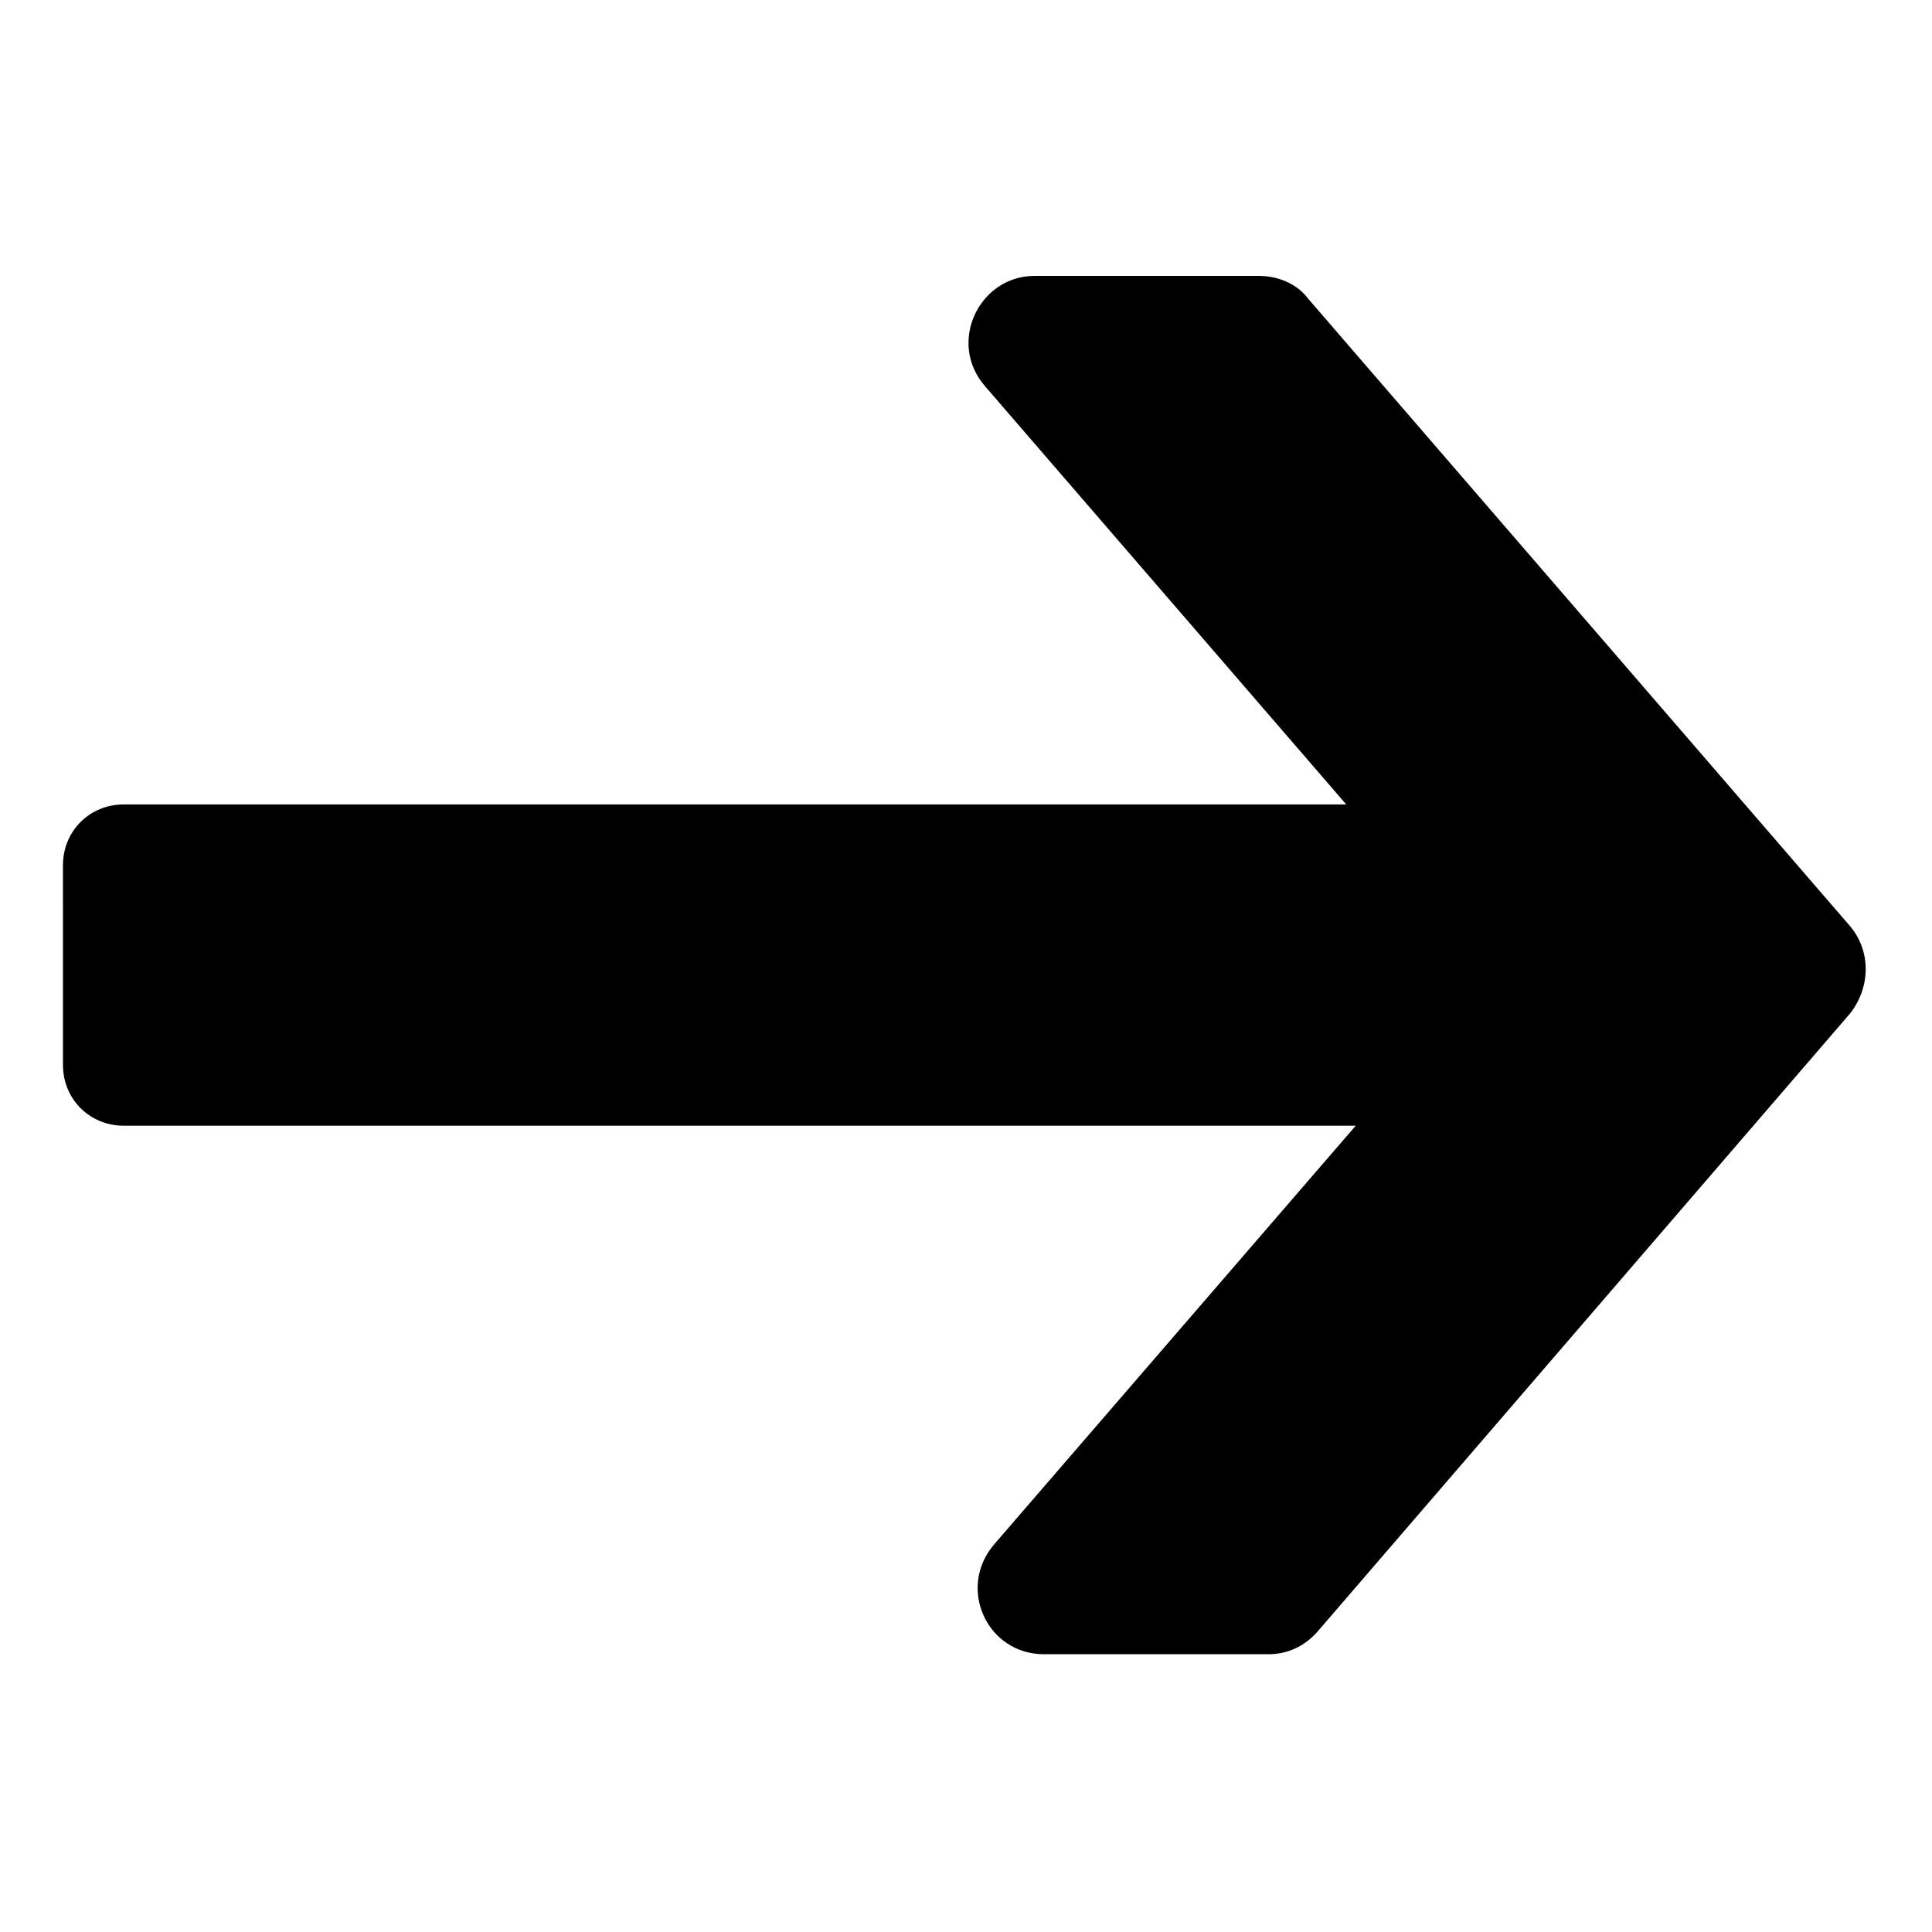 <?xml version="1.0" encoding="UTF-8"?>
<!-- Uploaded to: ICON Repo, www.iconrepo.com, Generator: ICON Repo Mixer Tools -->
<svg fill="#000000" width="800px" height="800px" version="1.1" viewBox="144 144 512 512" xmlns="http://www.w3.org/2000/svg">
 <path d="m176.81 357.18h323.95l-95.723-110.84c-10.078-11.586-1.512-29.223 13.098-29.223h59.449c5.039 0 10.078 2.016 13.098 6.047l143.59 166.26c5.543 6.551 5.543 16.121 0 23.176l-141.07 163.74c-3.527 4.031-8.062 6.047-13.098 6.047h-59.449c-15.113 0-23.176-17.633-13.098-29.223l95.723-110.84-326.47 0.004c-9.07 0-16.121-7.055-16.121-16.121l-0.004-52.902c0-9.07 7.055-16.121 16.125-16.121z"/>
</svg>